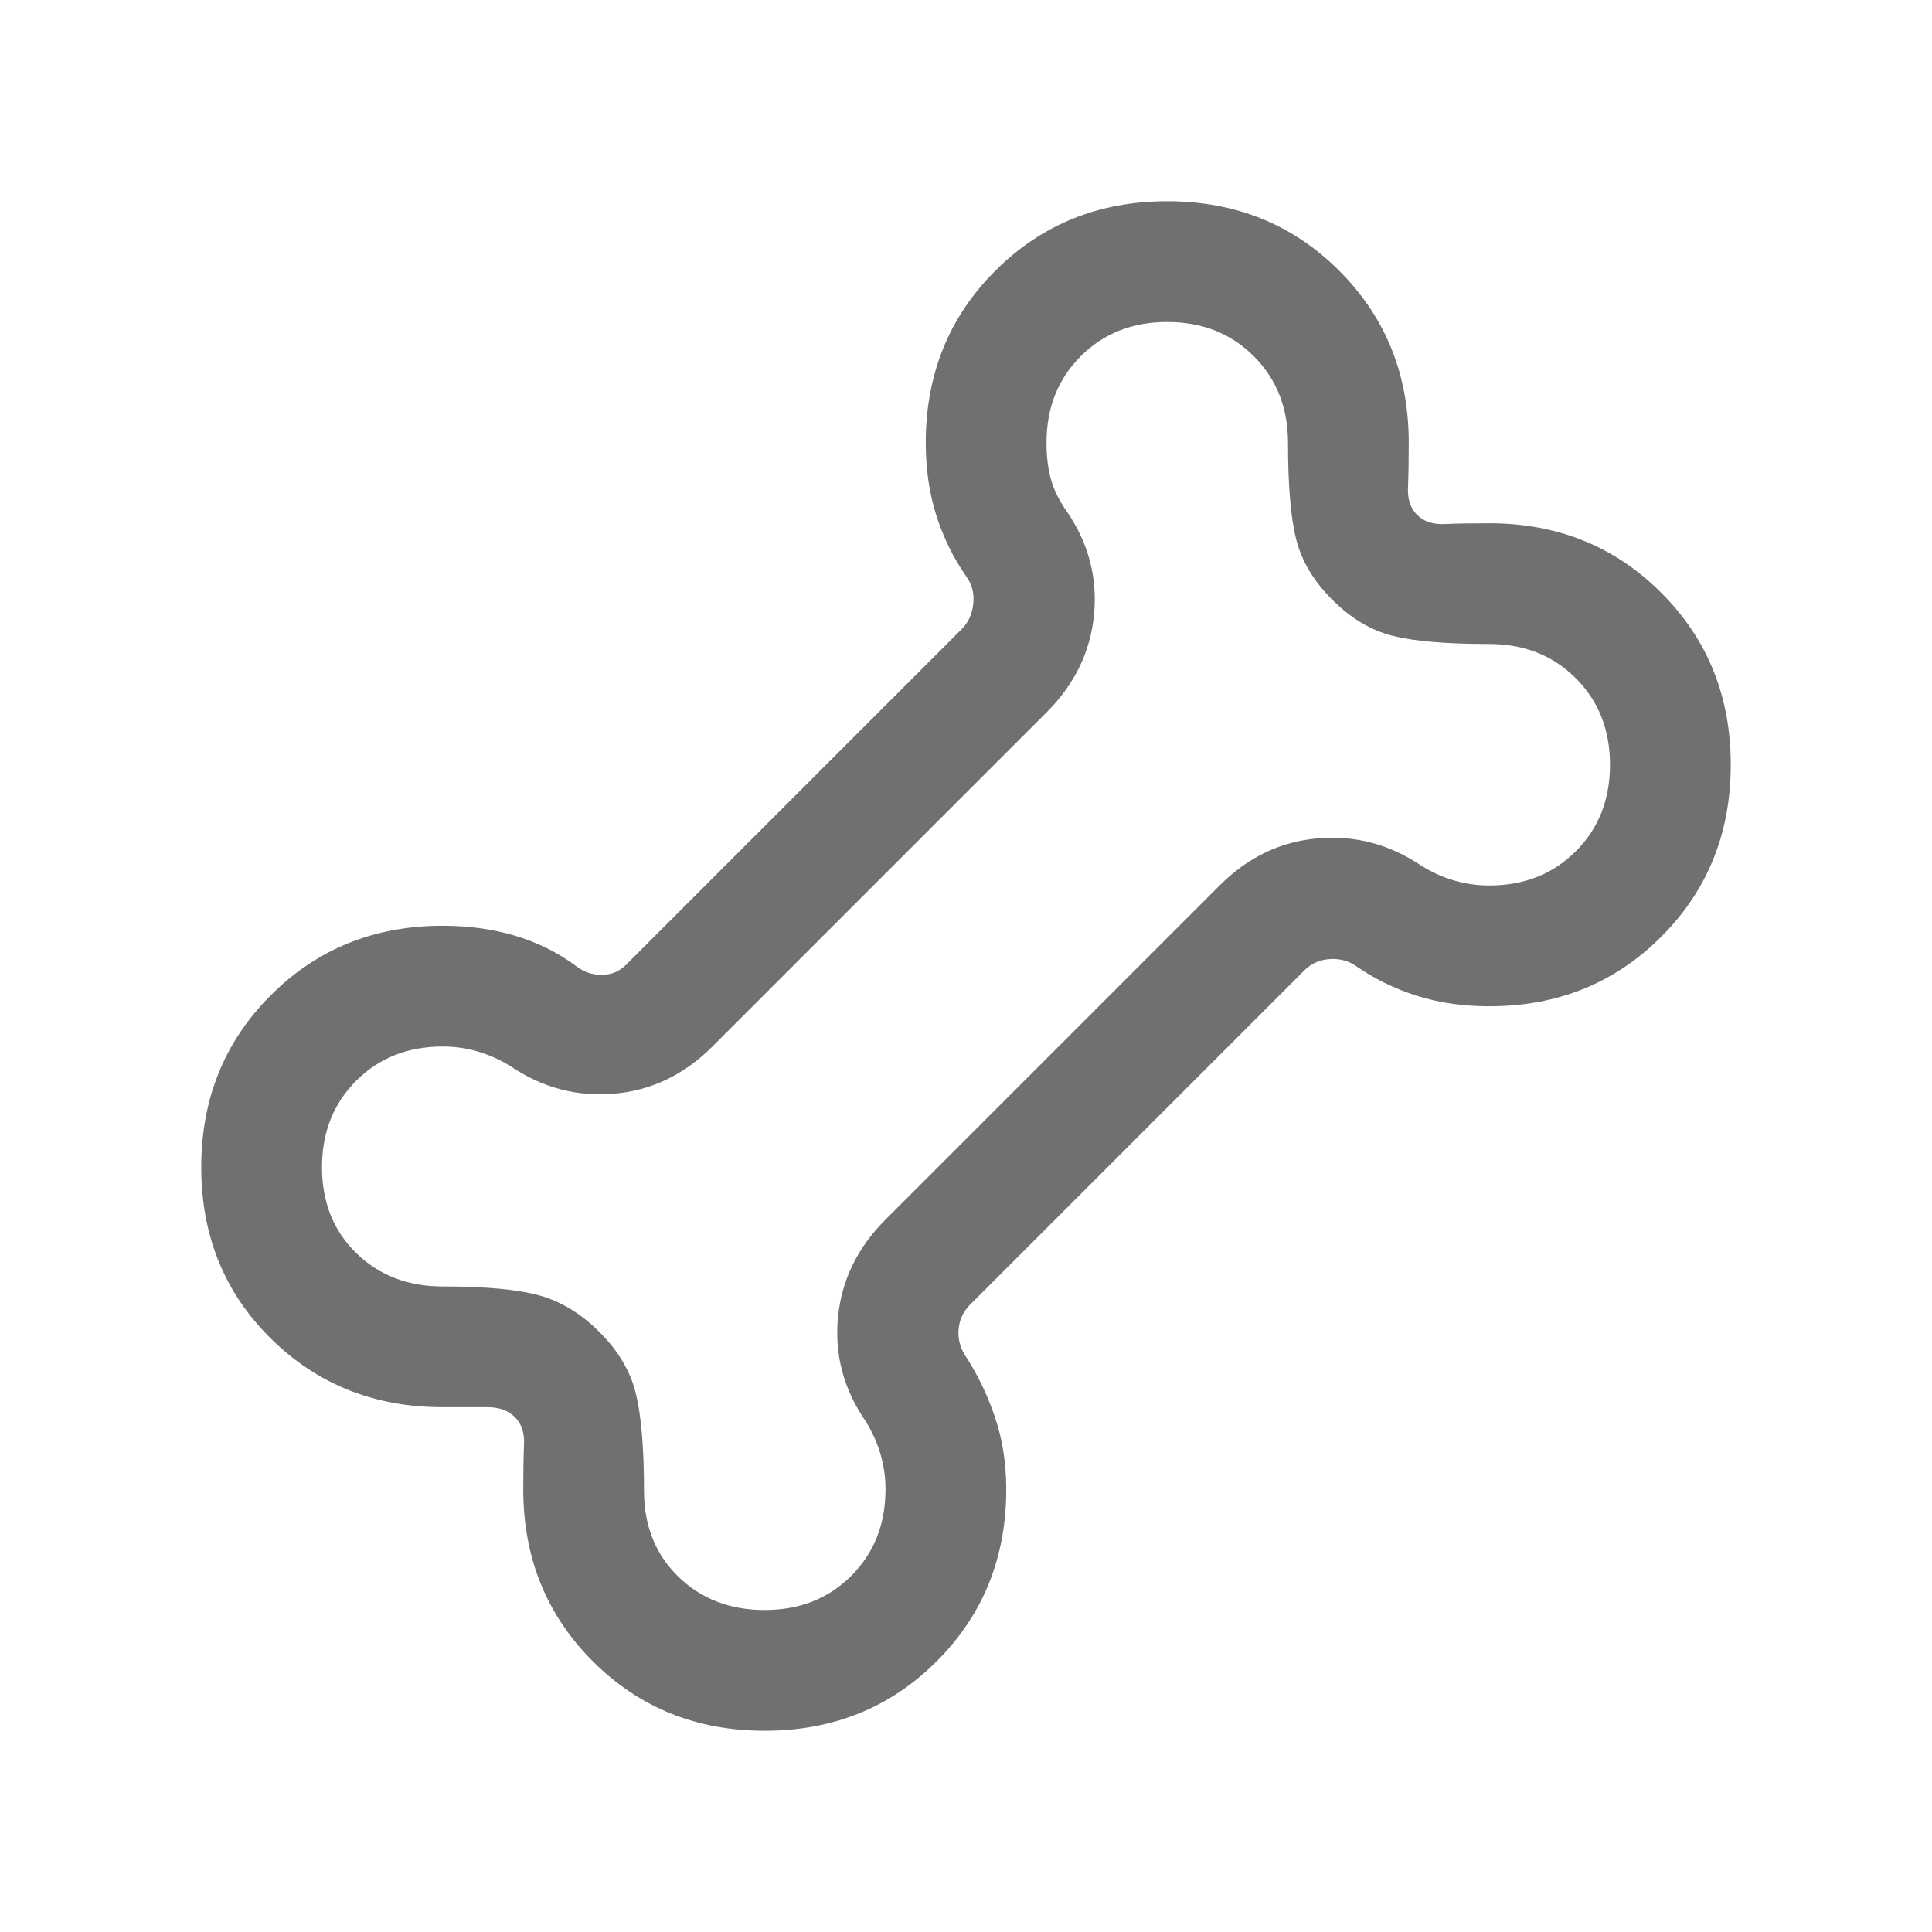 <svg xmlns="http://www.w3.org/2000/svg" height="24px" viewBox="0 -960 960 960" width="24px" fill="#707070"><path d="M380-100q-50.92 0-85.46-34.54Q260-169.08 260-220q0-13.62.39-22.27.38-8.65-4.54-13.58-4.93-4.92-13.58-4.92H220q-50.92 0-85.46-34.15Q100-329.08 100-380t34.54-85.46Q169.08-500 220-500q19.54 0 36.23 5.04 16.69 5.04 30.23 15.12 5.39 4.23 12.5 4.23 7.12 0 12.12-5l166.77-166.77q5-5 5.77-12.7.77-7.69-3.46-13.46-9.7-13.92-14.93-30.42T460-740q0-50.92 34.54-85.46Q529.08-860 580-860q50.92 0 85.46 34.54Q700-790.92 700-740q0 13.62-.39 22.27-.38 8.65 4.54 13.58 4.93 4.92 13.58 4.54 8.65-.39 22.27-.39 50.92 0 85.46 34.54Q860-630.92 860-580q0 50.92-34.54 85.46Q790.92-460 740-460q-19.54 0-36.04-5.23t-30.42-14.93q-5.77-3.84-13.08-3.26-7.31.57-12.31 5.57l-166 166q-5 5-5.77 11.73-.77 6.74 2.7 12.89 9.3 13.92 15.11 30.81Q500-239.54 500-220q0 50.92-34.54 85.46Q430.92-100 380-100Zm0-60q26 0 43-17t17-43q0-9-2.5-17.5T430-254q-16.23-23.62-13.62-51.31Q419-333 440-354l166-166q21-21 48.69-23.42Q682.38-545.85 706-530q8 5 16.5 7.5T740-520q26 0 43-17t17-43q0-26-17-43t-43-17q-31.92 0-48.04-4.08Q675.85-648.15 662-662q-13.85-13.85-17.92-29.96Q640-708.08 640-740q0-26-17-43t-43-17q-26 0-43 17t-17 43q0 10.23 2.19 18.12Q524.38-714 530-706q16.23 23.62 13.62 51.31Q541-627 520-606L354-440q-21 21-48.69 23.42Q277.62-414.15 254-430q-8-5-16.5-7.5T220-440q-26 0-43 17t-17 43q0 26 17 42.62 17 16.61 43 16.61 31.92 0 48.04 4.46Q284.15-311.85 298-298q13.85 13.85 17.92 30.35 4.08 16.5 4.08 48.42 0 26 17 42.61Q354-160 380-160Zm100-320Z"/></svg>